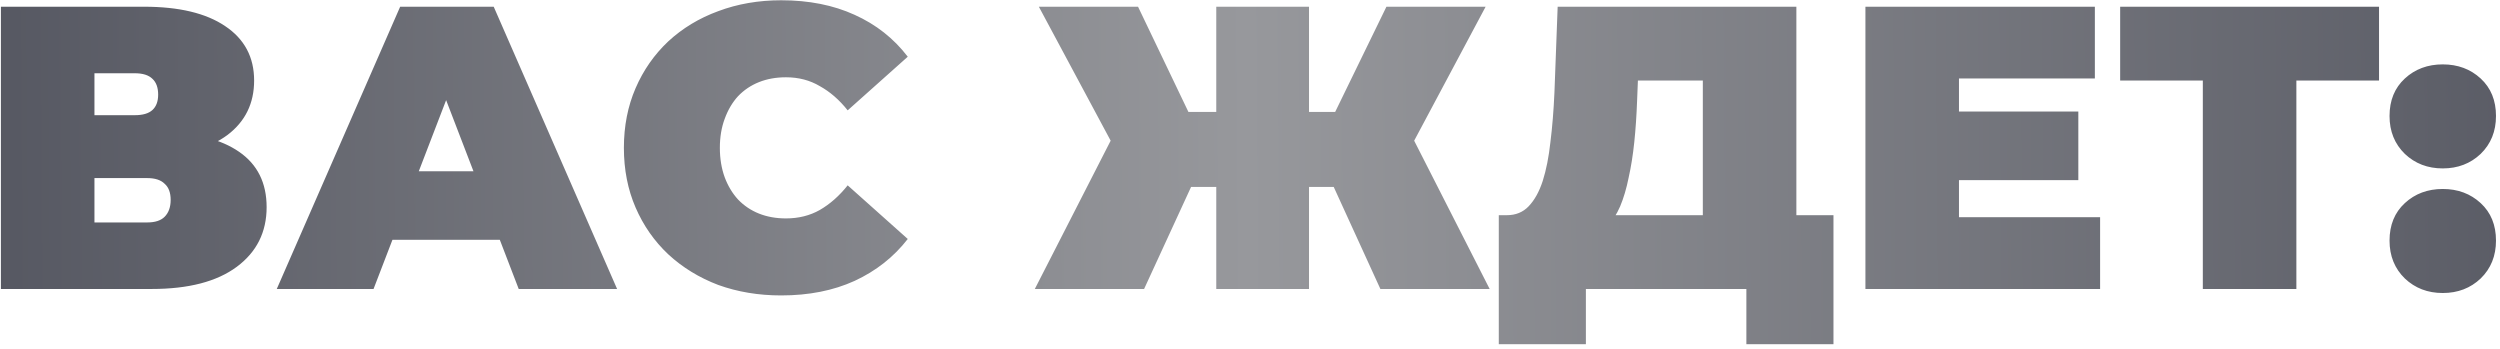 <?xml version="1.0" encoding="UTF-8"?> <svg xmlns="http://www.w3.org/2000/svg" width="372" height="52" viewBox="0 0 372 52" fill="none"> <path d="M0.134 43V1H21.434C26.634 1 30.654 1.96 33.494 3.88C36.374 5.8 37.814 8.5 37.814 11.98C37.814 15.38 36.494 18.08 33.854 20.08C31.214 22.04 27.654 23.02 23.174 23.02L24.374 19.78C29.134 19.78 32.874 20.72 35.594 22.6C38.314 24.48 39.674 27.22 39.674 30.82C39.674 34.54 38.194 37.5 35.234 39.7C32.274 41.9 28.054 43 22.574 43H0.134ZM14.054 33.1H21.914C23.074 33.1 23.934 32.82 24.494 32.26C25.094 31.66 25.394 30.82 25.394 29.74C25.394 28.66 25.094 27.86 24.494 27.34C23.934 26.78 23.074 26.5 21.914 26.5H14.054V33.1ZM14.054 17.14H20.054C21.254 17.14 22.134 16.88 22.694 16.36C23.254 15.84 23.534 15.08 23.534 14.08C23.534 13.04 23.254 12.26 22.694 11.74C22.134 11.18 21.254 10.9 20.054 10.9H14.054V17.14ZM41.184 43L59.544 1H73.464L91.824 43H77.184L63.624 7.72H69.144L55.584 43H41.184ZM52.104 35.68L55.704 25.48H75.024L78.624 35.68H52.104ZM116.235 43.96C112.875 43.96 109.755 43.44 106.875 42.4C104.035 41.32 101.555 39.8 99.434 37.84C97.355 35.88 95.734 33.56 94.575 30.88C93.415 28.2 92.835 25.24 92.835 22C92.835 18.76 93.415 15.8 94.575 13.12C95.734 10.44 97.355 8.12 99.434 6.16C101.555 4.2 104.035 2.7 106.875 1.66C109.755 0.58 112.875 0.04 116.235 0.04C120.355 0.04 123.995 0.76 127.155 2.2C130.355 3.64 132.995 5.72 135.075 8.44L126.135 16.42C124.895 14.86 123.515 13.66 121.995 12.82C120.515 11.94 118.835 11.5 116.955 11.5C115.475 11.5 114.135 11.74 112.935 12.22C111.735 12.7 110.695 13.4 109.815 14.32C108.975 15.24 108.315 16.36 107.835 17.68C107.355 18.96 107.115 20.4 107.115 22C107.115 23.6 107.355 25.06 107.835 26.38C108.315 27.66 108.975 28.76 109.815 29.68C110.695 30.6 111.735 31.3 112.935 31.78C114.135 32.26 115.475 32.5 116.955 32.5C118.835 32.5 120.515 32.08 121.995 31.24C123.515 30.36 124.895 29.14 126.135 27.58L135.075 35.56C132.995 38.24 130.355 40.32 127.155 41.8C123.995 43.24 120.355 43.96 116.235 43.96ZM205.401 43L196.401 23.32L208.281 16.72L221.661 43H205.401ZM190.701 27.82V16.66H204.681V27.82H190.701ZM209.061 23.5L195.981 22.18L206.301 1H221.061L209.061 23.5ZM170.241 43H153.981L167.421 16.72L179.301 23.32L170.241 43ZM194.781 43H180.981V1H194.781V43ZM185.061 27.82H170.961V16.66H185.061V27.82ZM166.641 23.5L154.581 1H169.341L179.481 22.18L166.641 23.5ZM253.38 37V11.98H243.72L243.6 14.98C243.52 17.18 243.38 19.24 243.18 21.16C242.98 23.08 242.7 24.84 242.34 26.44C242.02 28.04 241.6 29.46 241.08 30.7C240.56 31.9 239.92 32.9 239.16 33.7L224.22 32.02C225.54 32.02 226.62 31.58 227.46 30.7C228.34 29.78 229.04 28.52 229.56 26.92C230.08 25.28 230.46 23.36 230.7 21.16C230.98 18.92 231.18 16.46 231.3 13.78L231.78 1H267.3V37H253.38ZM223.02 51.22V32.02H272.82V51.22H259.86V43H235.98V51.22H223.02ZM290.535 16.6H309.255V26.8H290.535V16.6ZM291.495 32.32H312.495V43H277.575V1H311.715V11.68H291.495V32.32ZM327.78 43V8.92L330.84 11.98H315.48V1H354V11.98H338.64L341.7 8.92V43H327.78ZM363.483 25.06C361.243 25.06 359.363 24.34 357.843 22.9C356.323 21.42 355.563 19.54 355.563 17.26C355.563 14.94 356.323 13.08 357.843 11.68C359.363 10.28 361.243 9.58 363.483 9.58C365.723 9.58 367.603 10.28 369.123 11.68C370.643 13.08 371.403 14.94 371.403 17.26C371.403 19.54 370.643 21.42 369.123 22.9C367.603 24.34 365.723 25.06 363.483 25.06ZM363.483 43.6C361.243 43.6 359.363 42.88 357.843 41.44C356.323 39.96 355.563 38.08 355.563 35.8C355.563 33.48 356.323 31.62 357.843 30.22C359.363 28.82 361.243 28.12 363.483 28.12C365.723 28.12 367.603 28.82 369.123 30.22C370.643 31.62 371.403 33.48 371.403 35.8C371.403 38.08 370.643 39.96 369.123 41.44C367.603 42.88 365.723 43.6 363.483 43.6Z" fill="url(#paint0_linear_442_7372)"></path> <defs> <linearGradient id="paint0_linear_442_7372" x1="-4" y1="21" x2="390.799" y2="18.129" gradientUnits="userSpaceOnUse"> <stop stop-color="#555761"></stop> <stop offset="0.48" stop-color="#97989C"></stop> <stop offset="1" stop-color="#555761"></stop> <stop offset="1" stop-color="#555761"></stop> </linearGradient> </defs> </svg> 